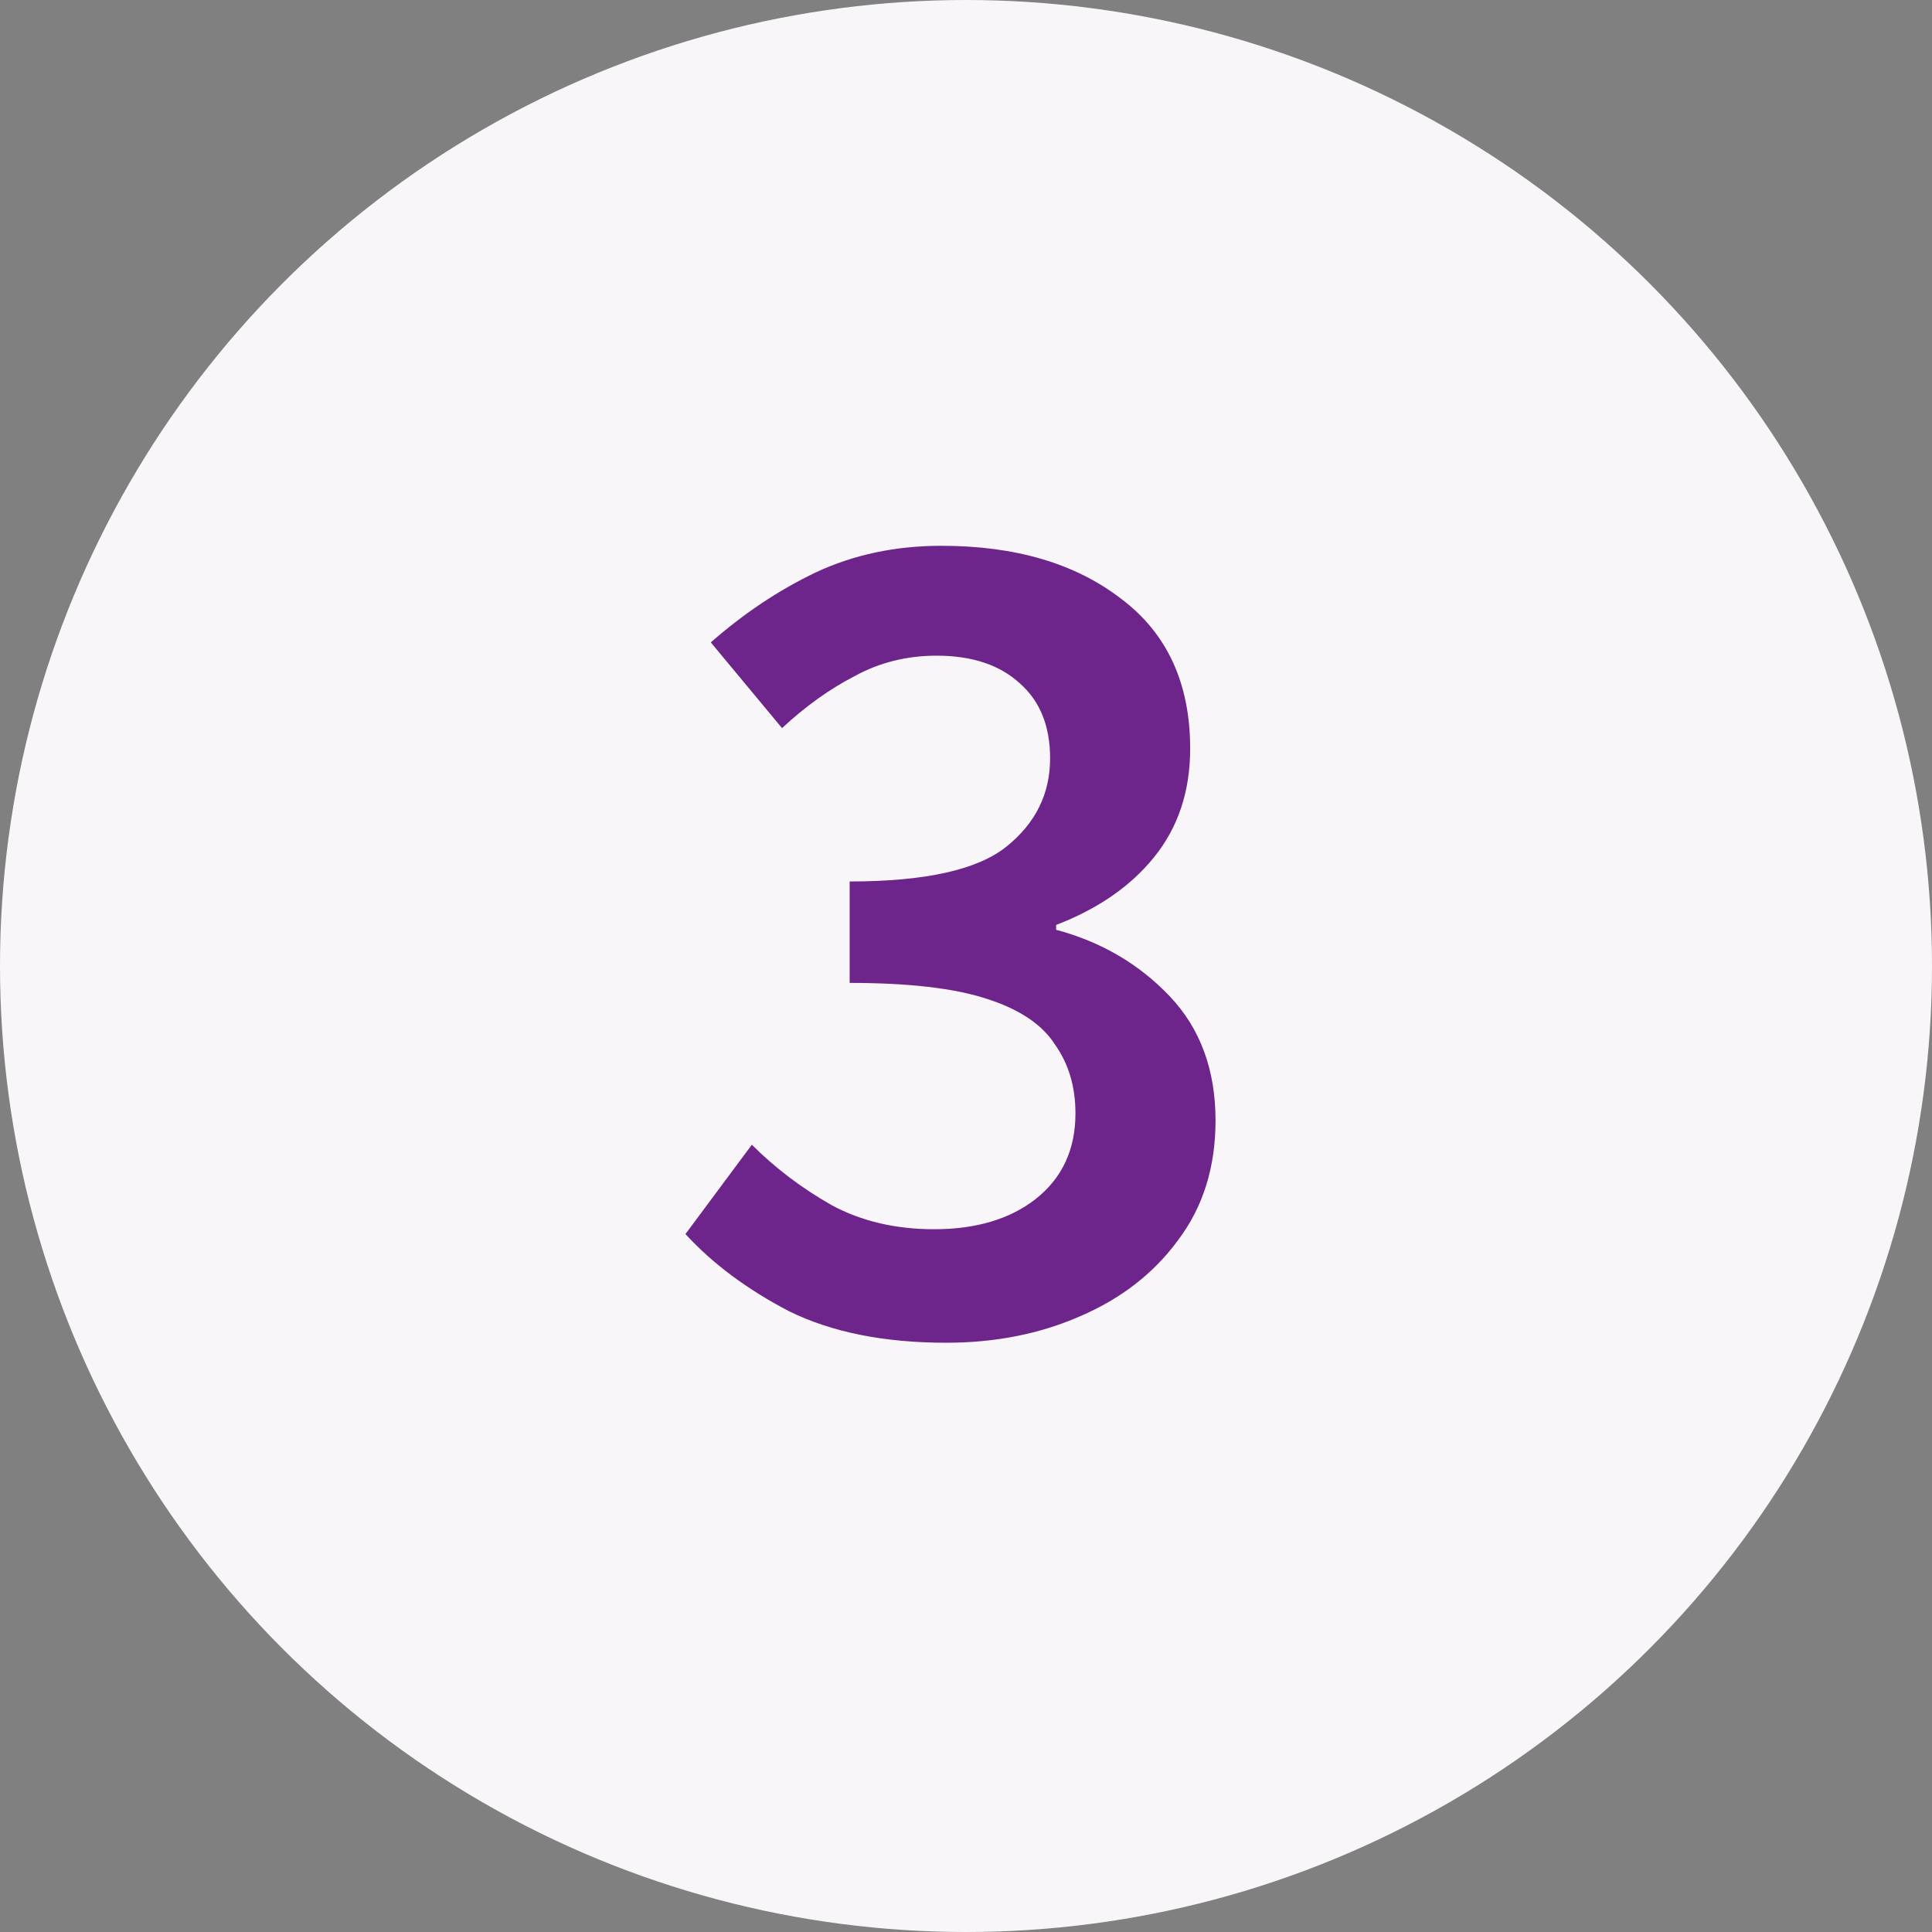 <?xml version="1.0" encoding="UTF-8"?> <svg xmlns="http://www.w3.org/2000/svg" width="32" height="32" viewBox="0 0 32 32" fill="none"><rect x="0" y="0" width="32" height="32" fill="#808080" stroke="none"/><circle cx="16" cy="16" r="16" fill="#F8F6F9"></circle><path d="M15.673 22.24C14.646 22.24 13.78 22.067 13.073 21.72C12.38 21.36 11.806 20.933 11.353 20.44L12.453 18.96C12.84 19.347 13.28 19.68 13.773 19.96C14.266 20.227 14.833 20.36 15.473 20.36C16.166 20.36 16.726 20.193 17.153 19.86C17.593 19.513 17.813 19.04 17.813 18.44C17.813 18 17.7 17.62 17.473 17.3C17.26 16.967 16.88 16.713 16.333 16.54C15.8 16.367 15.046 16.28 14.073 16.28V14.6C15.326 14.6 16.193 14.407 16.673 14.02C17.153 13.633 17.393 13.147 17.393 12.56C17.393 12.027 17.226 11.613 16.893 11.32C16.56 11.013 16.1 10.86 15.513 10.86C15.02 10.86 14.566 10.973 14.153 11.2C13.74 11.413 13.34 11.7 12.953 12.06L11.773 10.64C12.32 10.16 12.9 9.773 13.513 9.48C14.14 9.187 14.833 9.04 15.593 9.04C16.82 9.04 17.813 9.333 18.573 9.92C19.333 10.493 19.713 11.32 19.713 12.4C19.713 13.107 19.513 13.707 19.113 14.2C18.726 14.68 18.186 15.053 17.493 15.32V15.4C18.24 15.6 18.866 15.967 19.373 16.5C19.88 17.033 20.133 17.72 20.133 18.56C20.133 19.333 19.926 19.993 19.513 20.54C19.113 21.087 18.573 21.507 17.893 21.8C17.226 22.093 16.486 22.24 15.673 22.24Z" fill="#6E258B"></path></svg> 